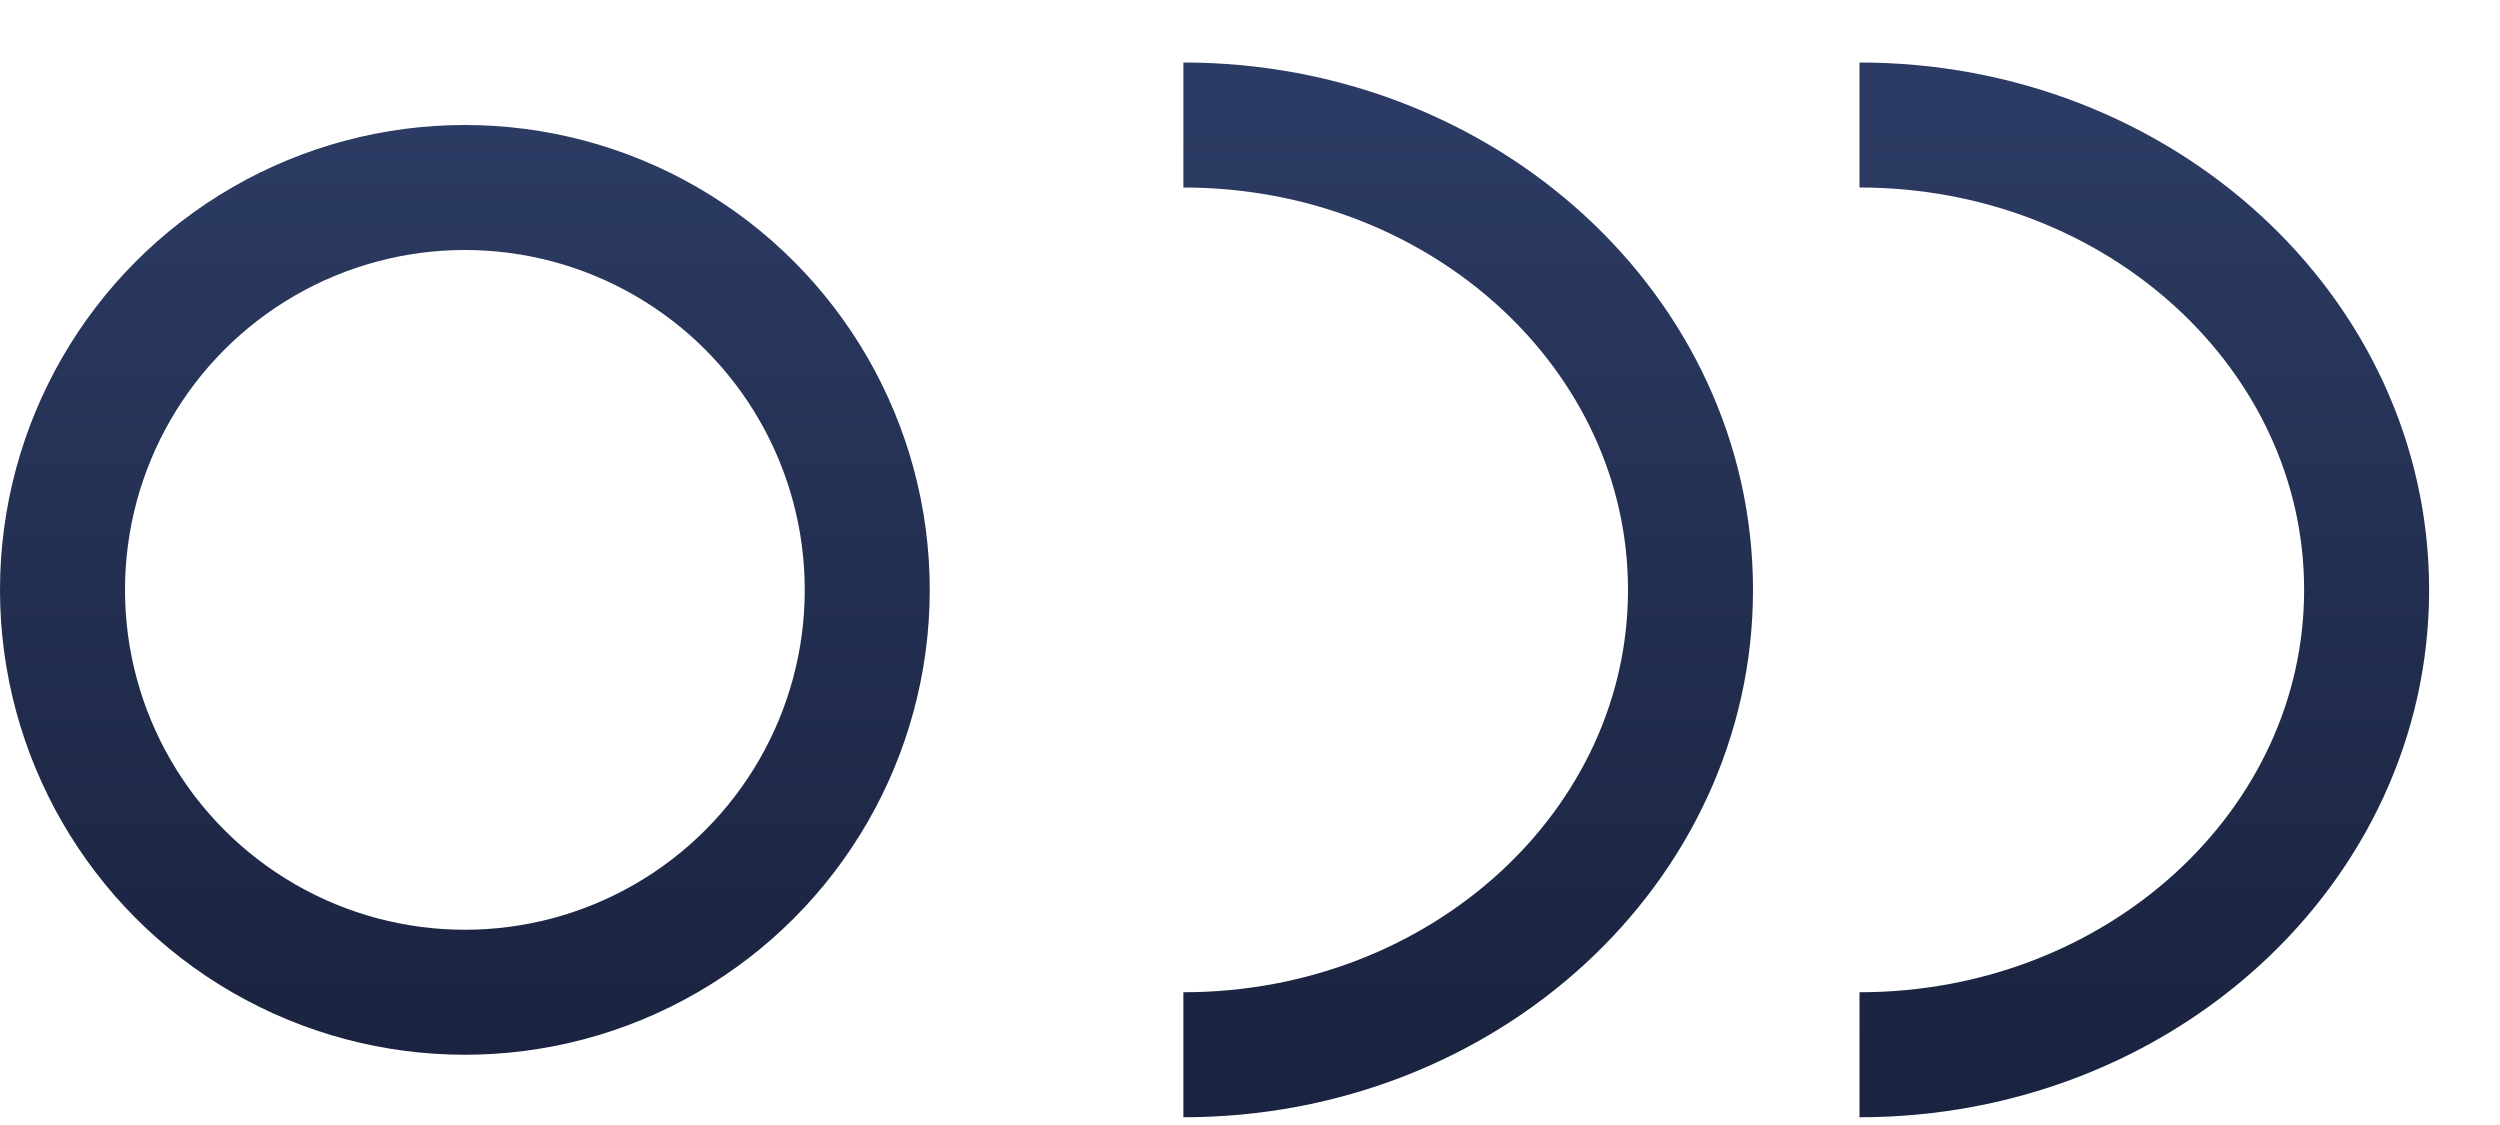 <?xml version="1.0" encoding="UTF-8"?> <svg xmlns="http://www.w3.org/2000/svg" width="20" height="9" viewBox="0 0 20 9" fill="none"> <circle cx="3.719" cy="4.719" r="3.219" stroke="url(#paint0_linear_325_236)"></circle> <path d="M9.467 8.438C11.707 8.438 13.524 6.773 13.524 4.719C13.524 2.665 11.707 1 9.467 1" stroke="url(#paint1_linear_325_236)"></path> <path d="M14.876 8.438C17.117 8.438 18.933 6.773 18.933 4.719C18.933 2.665 17.117 1 14.876 1" stroke="url(#paint2_linear_325_236)"></path> <defs> <linearGradient id="paint0_linear_325_236" x1="3.719" y1="1" x2="3.719" y2="8.438" gradientUnits="userSpaceOnUse"> <stop stop-color="#2C3B63"></stop> <stop offset="1" stop-color="#1A233F"></stop> </linearGradient> <linearGradient id="paint1_linear_325_236" x1="11.495" y1="1" x2="11.495" y2="8.438" gradientUnits="userSpaceOnUse"> <stop stop-color="#2C3B63"></stop> <stop offset="1" stop-color="#1A233F"></stop> </linearGradient> <linearGradient id="paint2_linear_325_236" x1="16.904" y1="1" x2="16.904" y2="8.438" gradientUnits="userSpaceOnUse"> <stop stop-color="#2C3B63"></stop> <stop offset="1" stop-color="#1A233F"></stop> </linearGradient> </defs> </svg> 